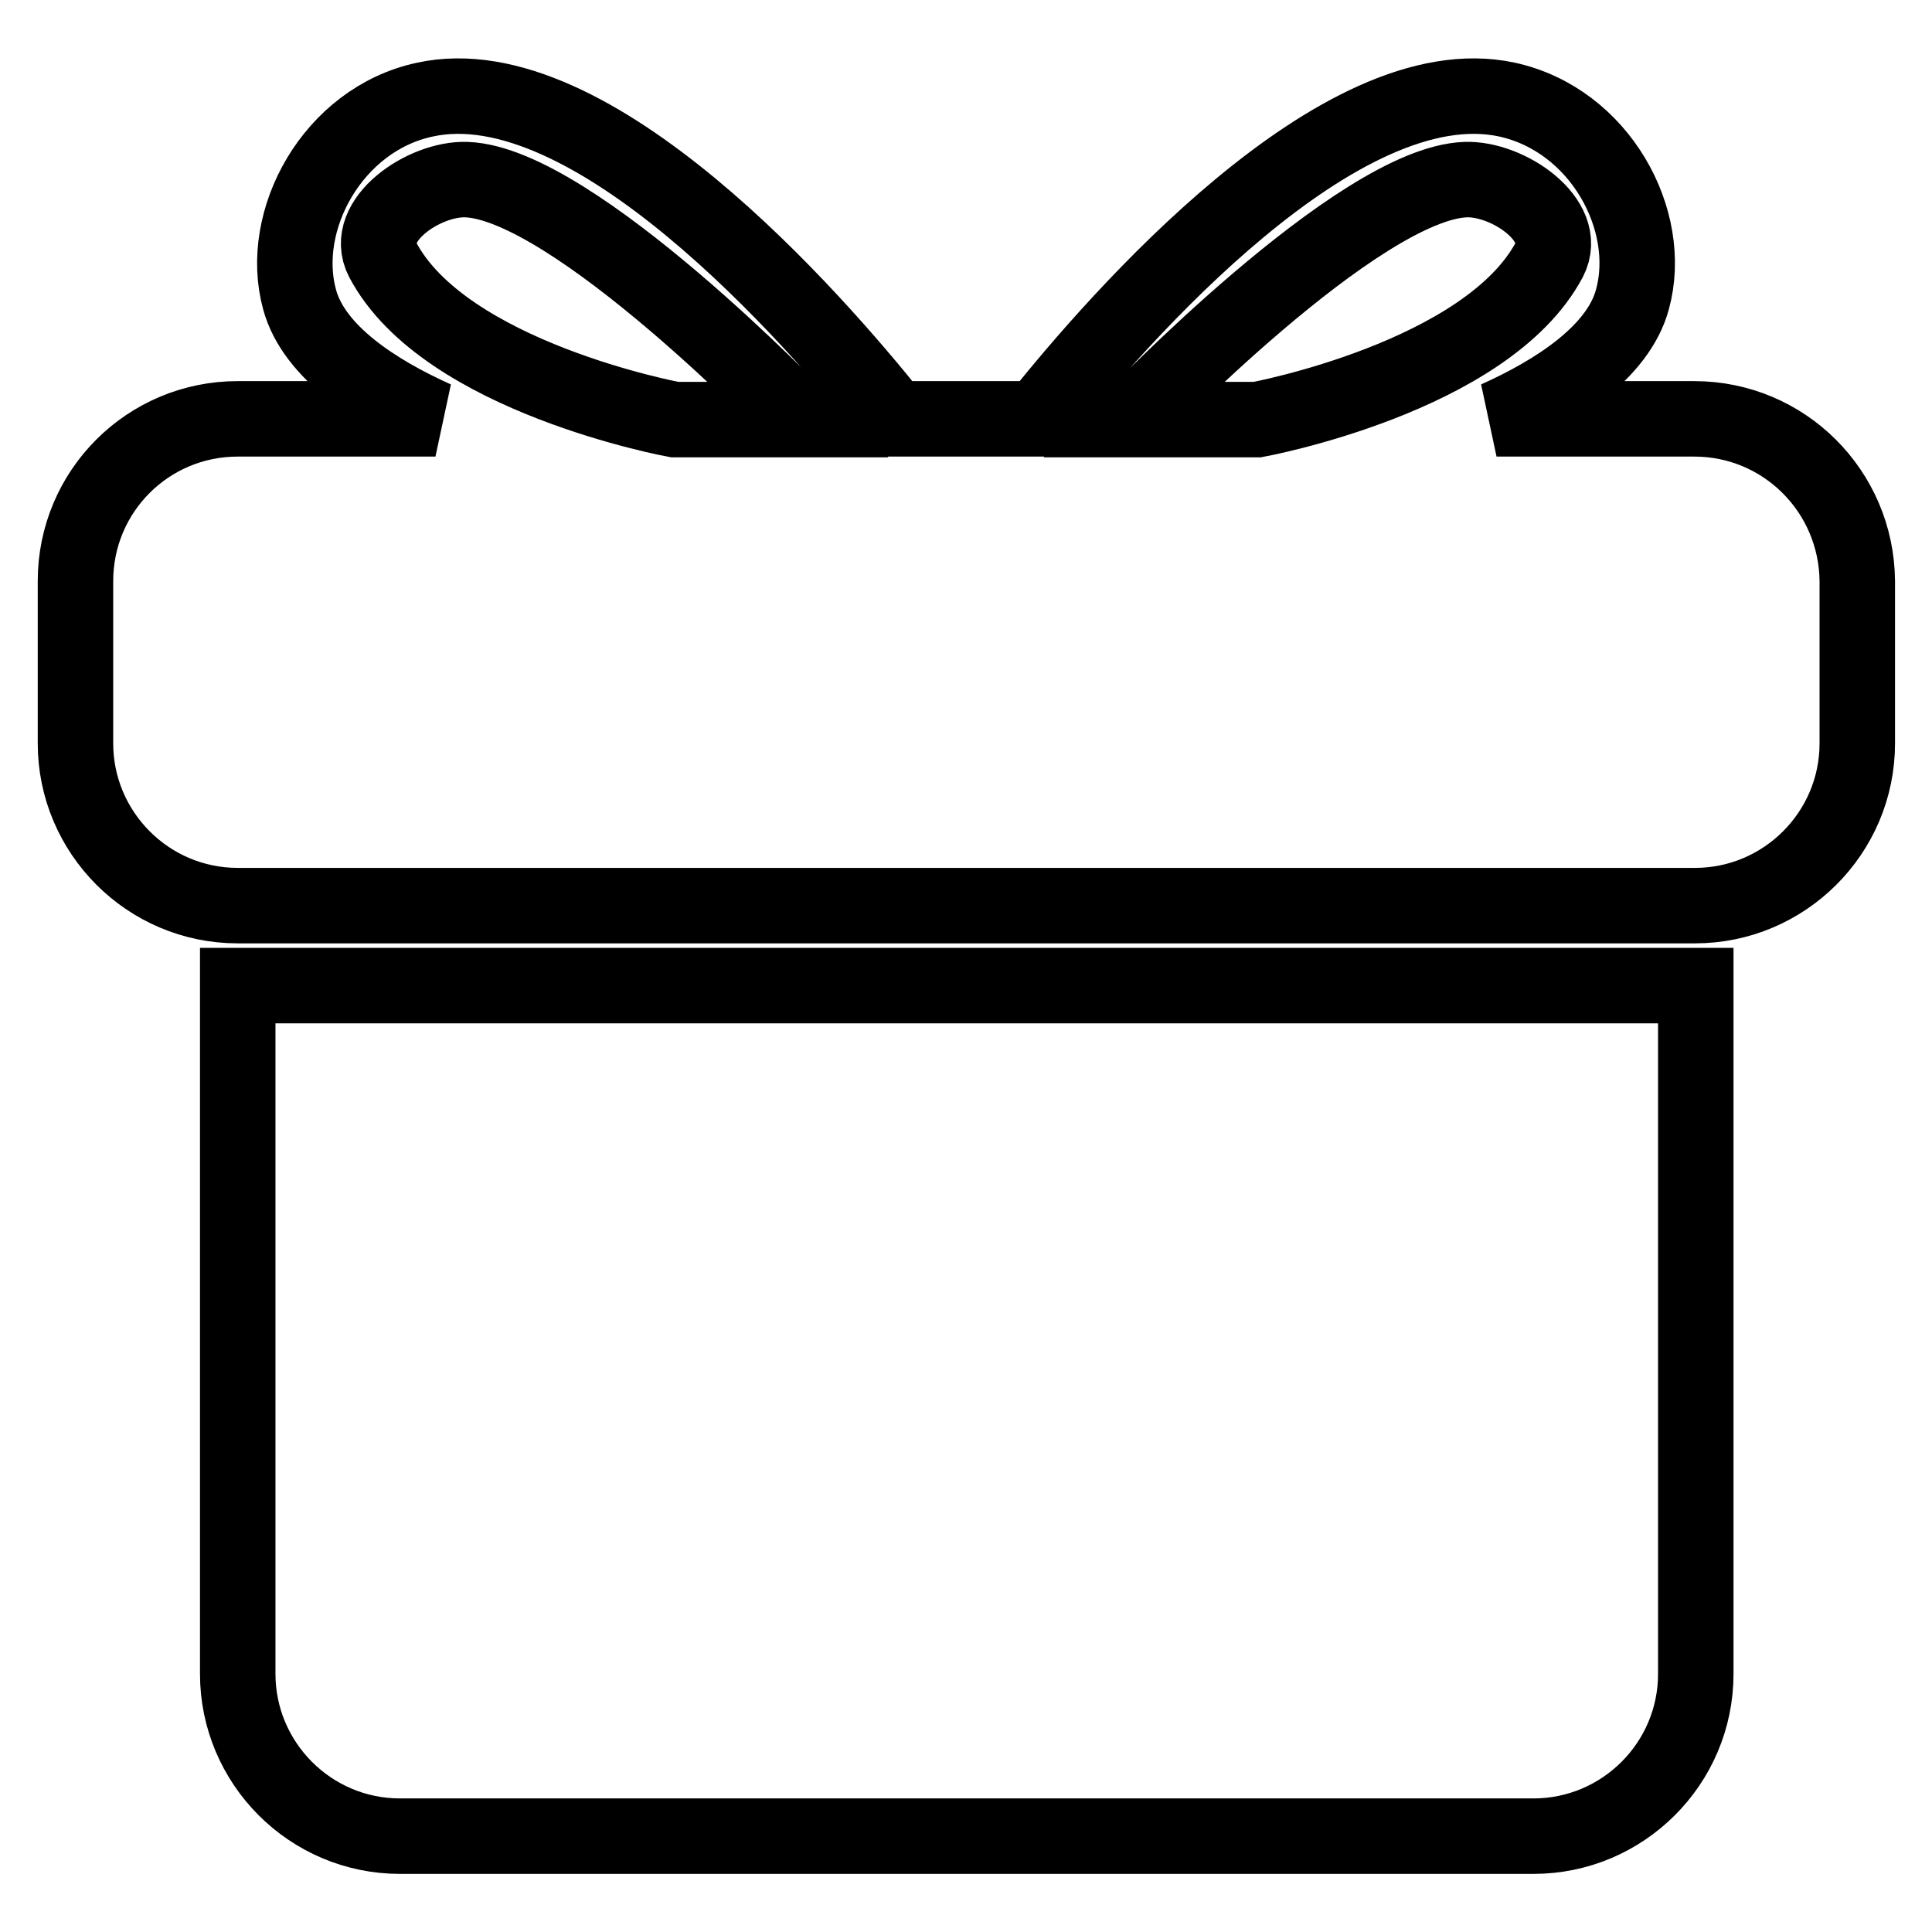 <?xml version="1.0" encoding="utf-8"?>
<!-- Svg Vector Icons : http://www.onlinewebfonts.com/icon -->
<!DOCTYPE svg PUBLIC "-//W3C//DTD SVG 1.1//EN" "http://www.w3.org/Graphics/SVG/1.1/DTD/svg11.dtd">
<svg version="1.1" xmlns="http://www.w3.org/2000/svg" xmlns:xlink="http://www.w3.org/1999/xlink" x="0px" y="0px" viewBox="0 0 256 256" enable-background="new 0 0 256 256" xml:space="preserve">
<g><g><path stroke-width="10" fill-opacity="0" stroke="#000000"  d="M31.5,221.8c0,11.8,9.6,21.5,21.5,21.5h150.2c11.8,0,21.5-9.6,21.5-21.5v-91.2H31.5V221.8z M224.5,55.5h-26.2c7.8-3.5,16.1-8.8,18-15.8c2.9-10.5-4.3-23.8-16.6-26.5c-22.1-4.8-51.5,28.9-62.2,42.3h-19C107.8,42.1,78.3,8.4,56.3,13.2c-12.2,2.6-19.5,16-16.6,26.5c1.9,7,10.2,12.3,18,15.8H31.5C19.6,55.5,10,65.1,10,77v21.5c0,11.8,9.6,21.5,21.5,21.5h193.1c11.8,0,21.5-9.6,21.5-21.5V77C246,65.1,236.4,55.5,224.5,55.5z M89.4,55.6c0,0-30.5-5.6-38.7-21.2c-2.7-5.2,5.5-10.8,11.1-10.6C76,24.3,106,55.6,106,55.6H89.4z M150,55.6c0,0,30-31.3,44.2-31.8c5.6-0.2,13.8,5.4,11.1,10.6C197,50,166.6,55.6,166.6,55.6H150z"/></g></g>
</svg>